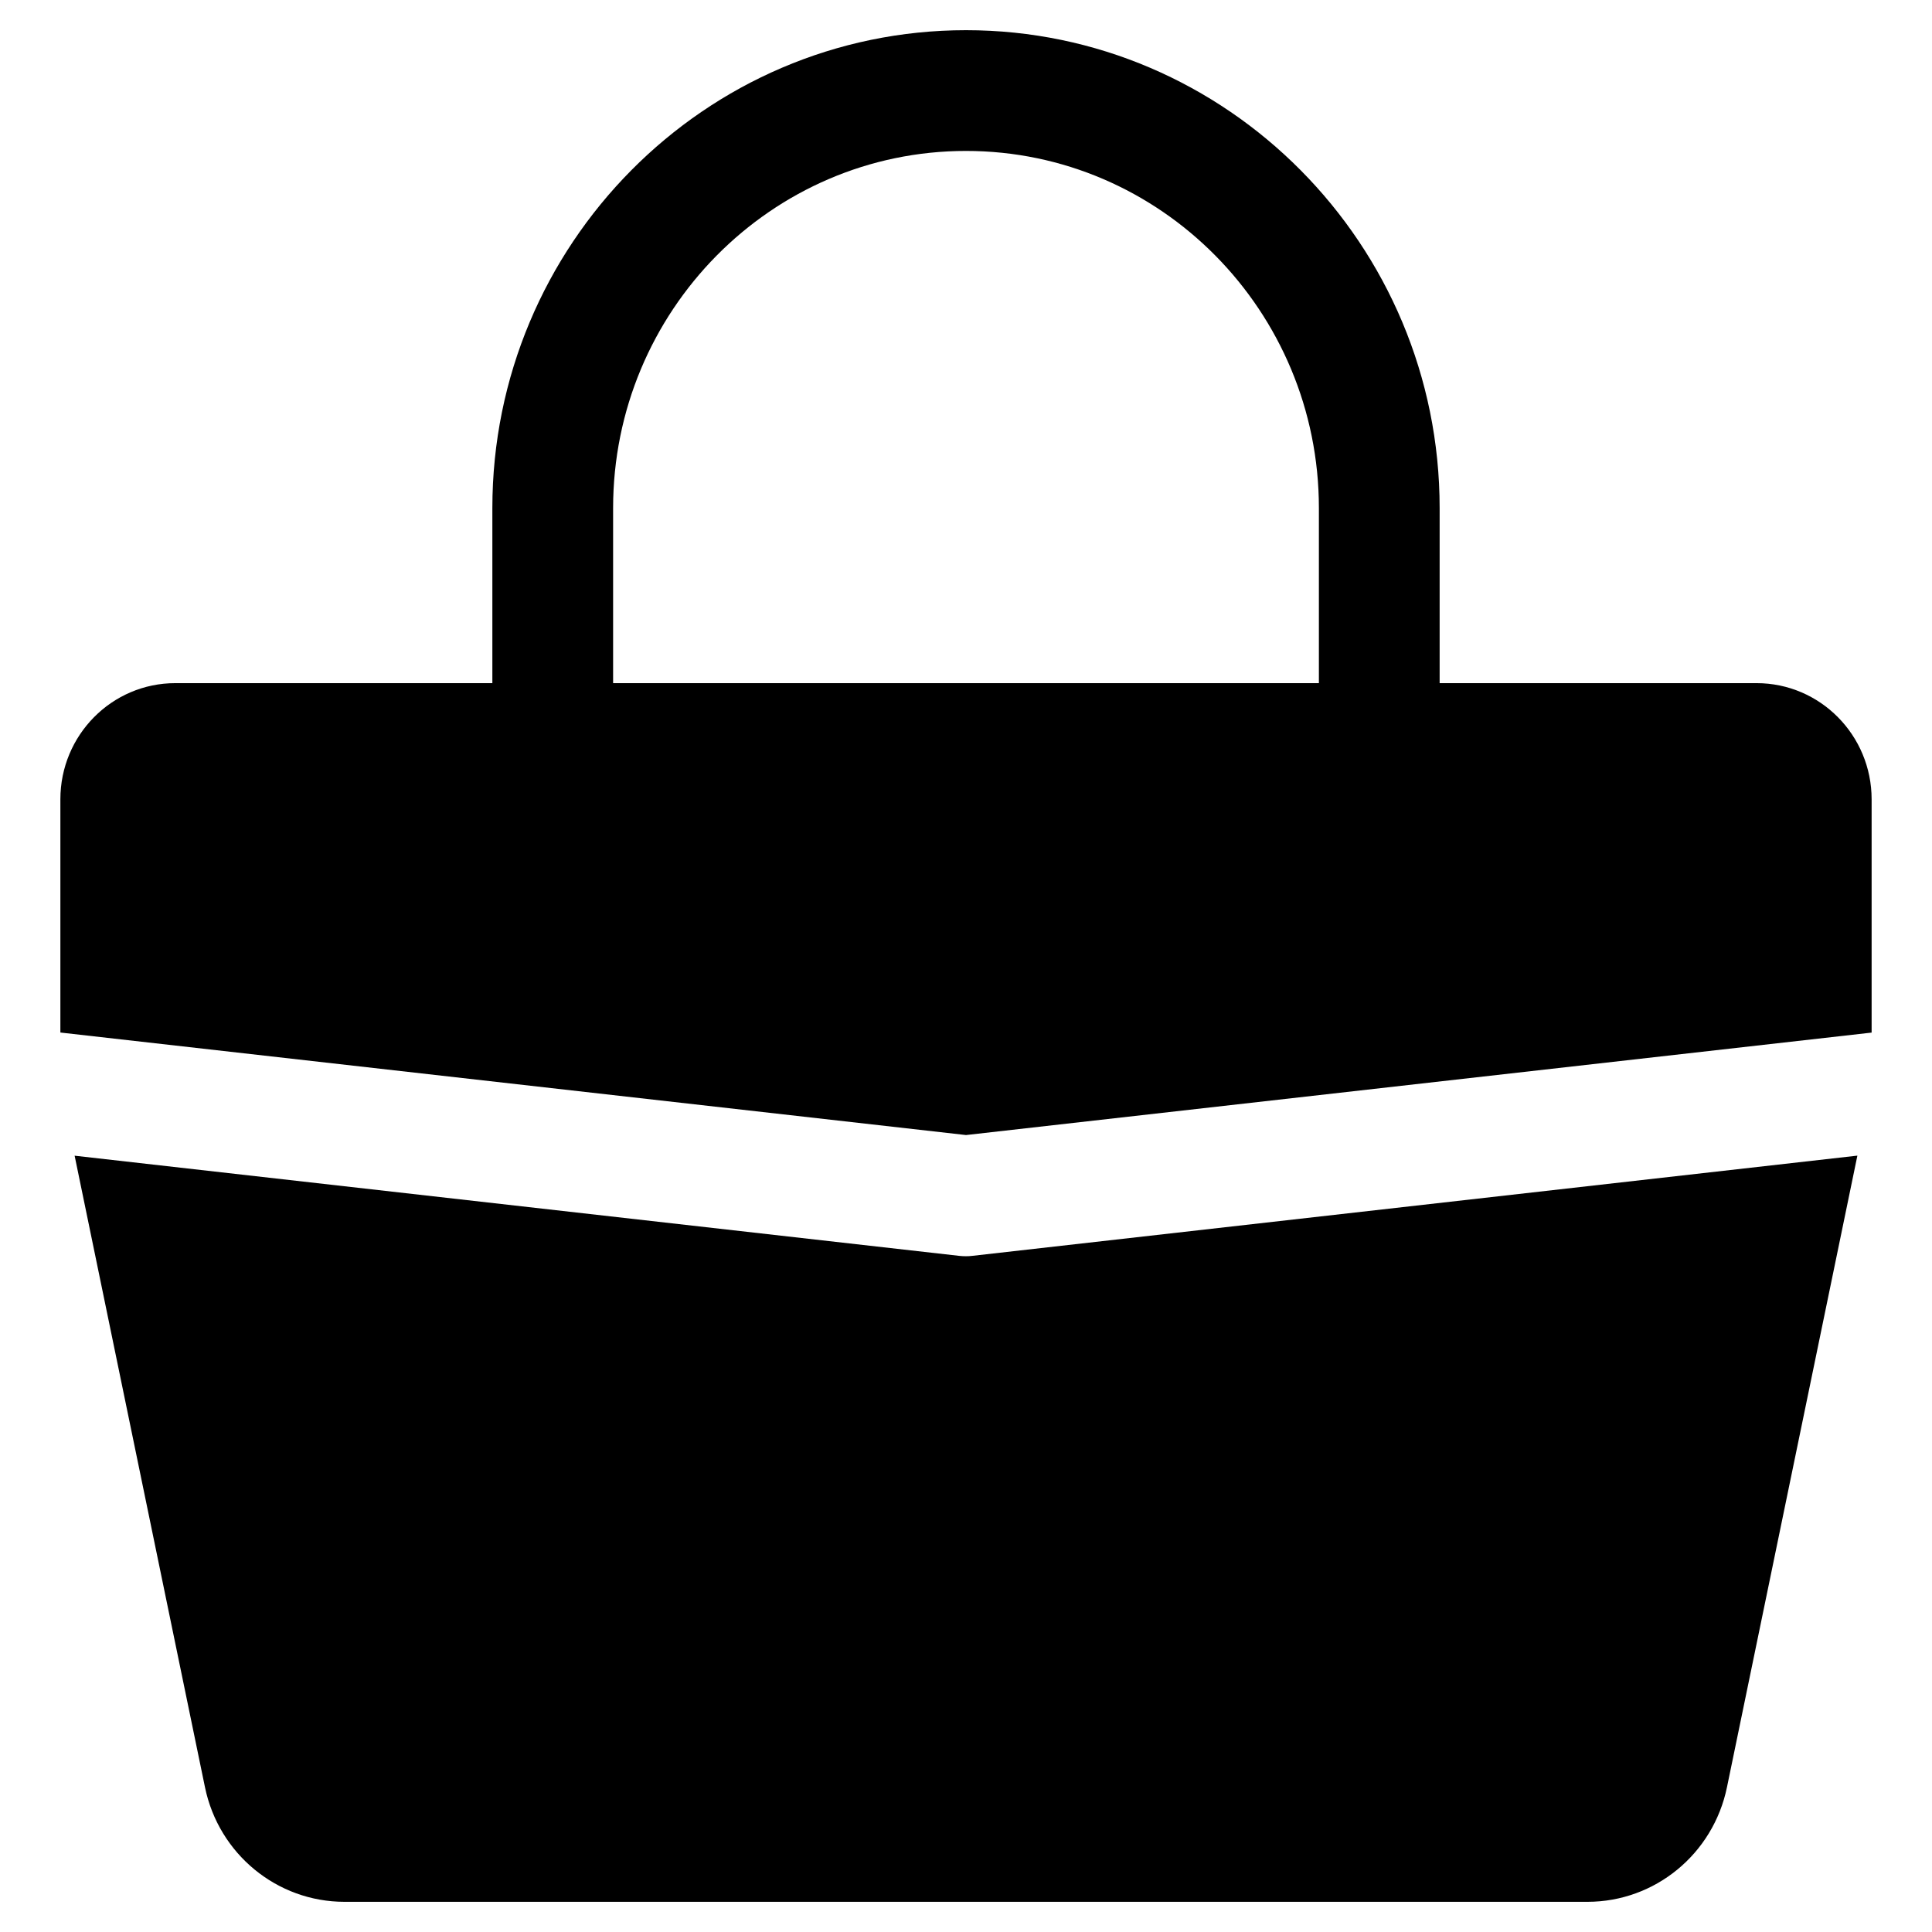<?xml version="1.0" encoding="UTF-8"?> <svg xmlns="http://www.w3.org/2000/svg" xmlns:xlink="http://www.w3.org/1999/xlink" width="800px" height="800px" viewBox="0 0 32 32" id="Layer_1" version="1.1" xml:space="preserve" fill="#000000"> <g id="SVGRepo_bgCarrier" stroke-width="0"></g> <g id="SVGRepo_tracerCarrier" stroke-linecap="round" stroke-linejoin="round"></g> <g id="SVGRepo_iconCarrier"> <style type="text/css"> .st0{fill:#000000;} .st1{fill:#000000;} .st2{fill:#000000;} </style> <g> <g> <path class="st2" d="M22.845,12.313c-0.553,0-1-0.448-1-1V8.415C21.845,5.153,19.223,2.5,16,2.5 s-5.845,2.653-5.845,5.915v2.898c0,0.552-0.447,1-1,1s-1-0.448-1-1V8.415 C8.155,4.051,11.675,0.5,16,0.5s7.845,3.551,7.845,7.915v2.898 C23.845,11.866,23.397,12.313,22.845,12.313z"></path> </g> <g> <path class="st1" d="M31,17.103v-3.863c0-1.063-0.853-1.925-1.906-1.925H2.906 C1.853,11.314,1,12.176,1,13.239v3.863l15,1.698L31,17.103z"></path> </g> <g> <path class="st0" d="M16.112,20.8C16.075,20.805,16.037,20.807,16,20.807 s-0.075-0.002-0.112-0.006L1.236,19.142L3.395,29.602 C3.623,30.708,4.588,31.5,5.705,31.5h20.589c1.118,0,2.082-0.792,2.31-1.898 l2.16-10.461L16.112,20.8z"></path> </g> </g> </g> </svg> 